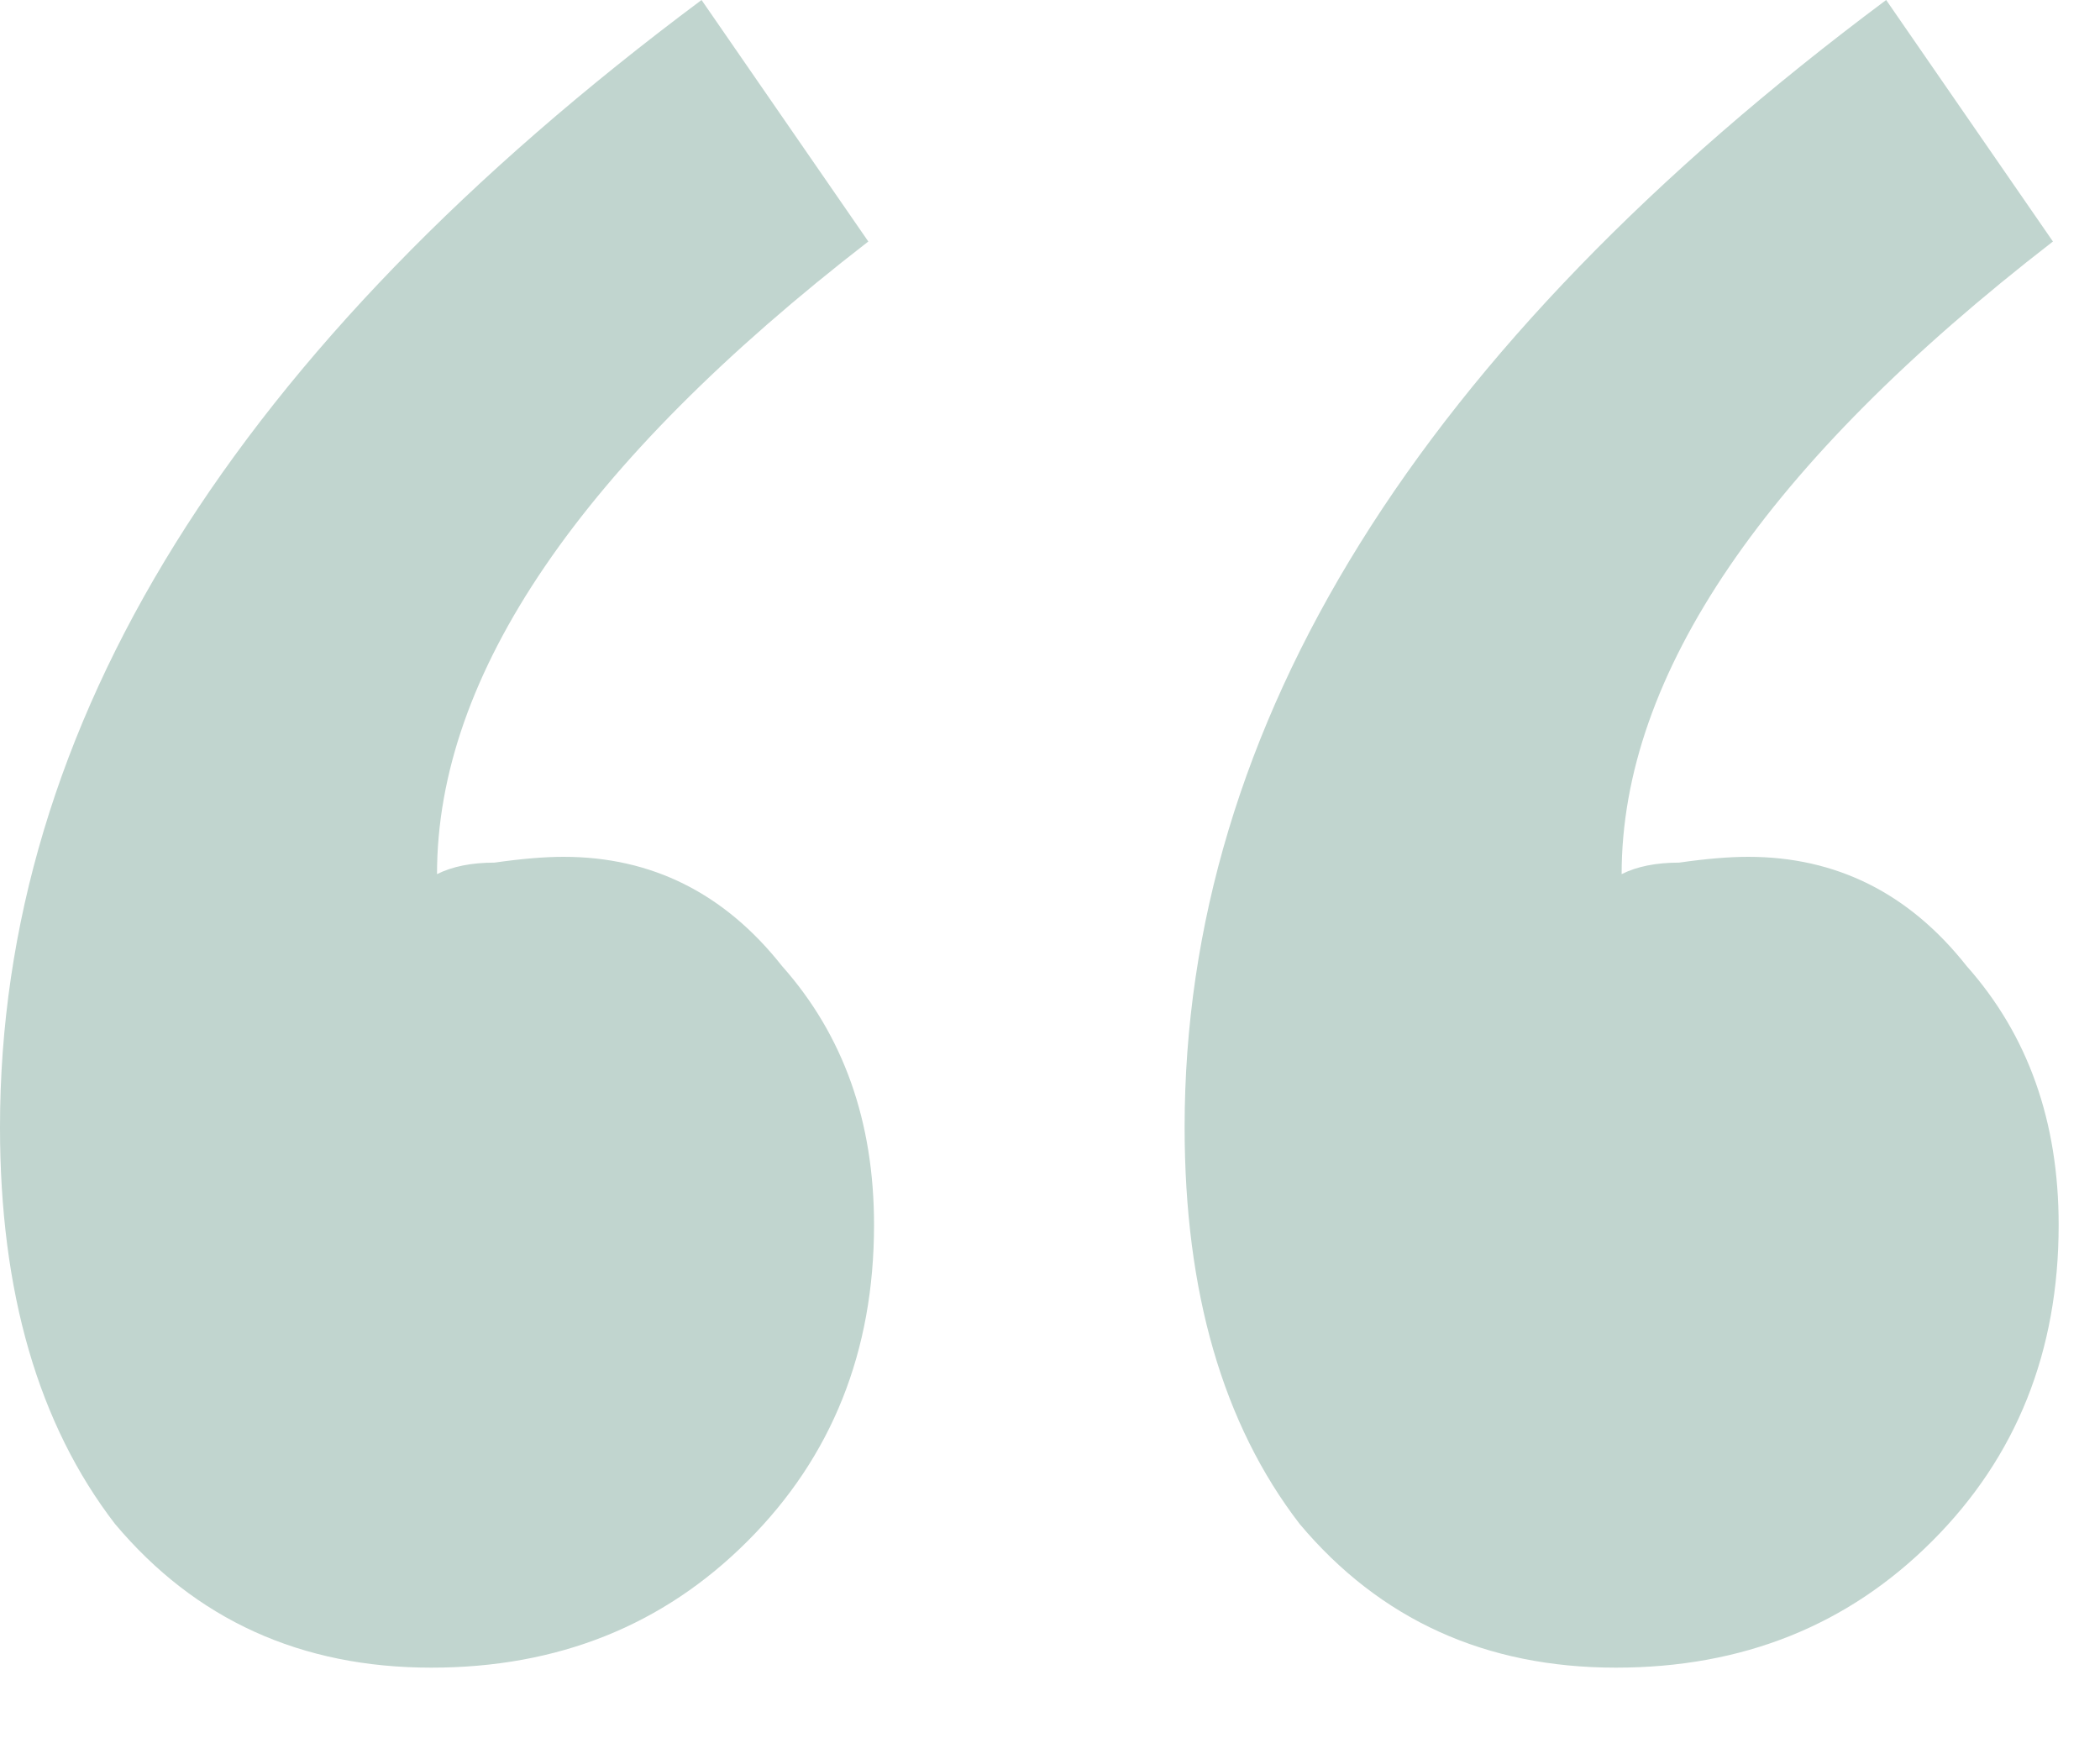 <svg width="29" height="24" viewBox="0 0 29 24" fill="none" xmlns="http://www.w3.org/2000/svg">
<path d="M26.047 0L28.35 3.335C24.379 6.406 22.394 9.318 22.394 12.071C22.606 11.965 22.87 11.912 23.188 11.912C23.559 11.859 23.876 11.832 24.141 11.832C25.359 11.832 26.365 12.335 27.159 13.341C28.006 14.294 28.429 15.485 28.429 16.915C28.429 18.662 27.847 20.118 26.682 21.282C25.518 22.447 24.062 23.029 22.315 23.029C20.515 23.029 19.059 22.368 17.947 21.044C16.888 19.668 16.359 17.841 16.359 15.565C16.359 10.006 19.588 4.818 26.047 0ZM9.688 0L11.991 3.335C8.021 6.406 6.035 9.318 6.035 12.071C6.247 11.965 6.512 11.912 6.829 11.912C7.2 11.859 7.518 11.832 7.782 11.832C9 11.832 10.006 12.335 10.8 13.341C11.647 14.294 12.07 15.485 12.07 16.915C12.07 18.662 11.488 20.118 10.323 21.282C9.159 22.447 7.703 23.029 5.956 23.029C4.156 23.029 2.7 22.368 1.588 21.044C0.529 19.668 -4.96804e-05 17.841 -4.96804e-05 15.565C-4.96804e-05 10.006 3.229 4.818 9.688 0Z" fill="#C1D5CF"/>
</svg>
